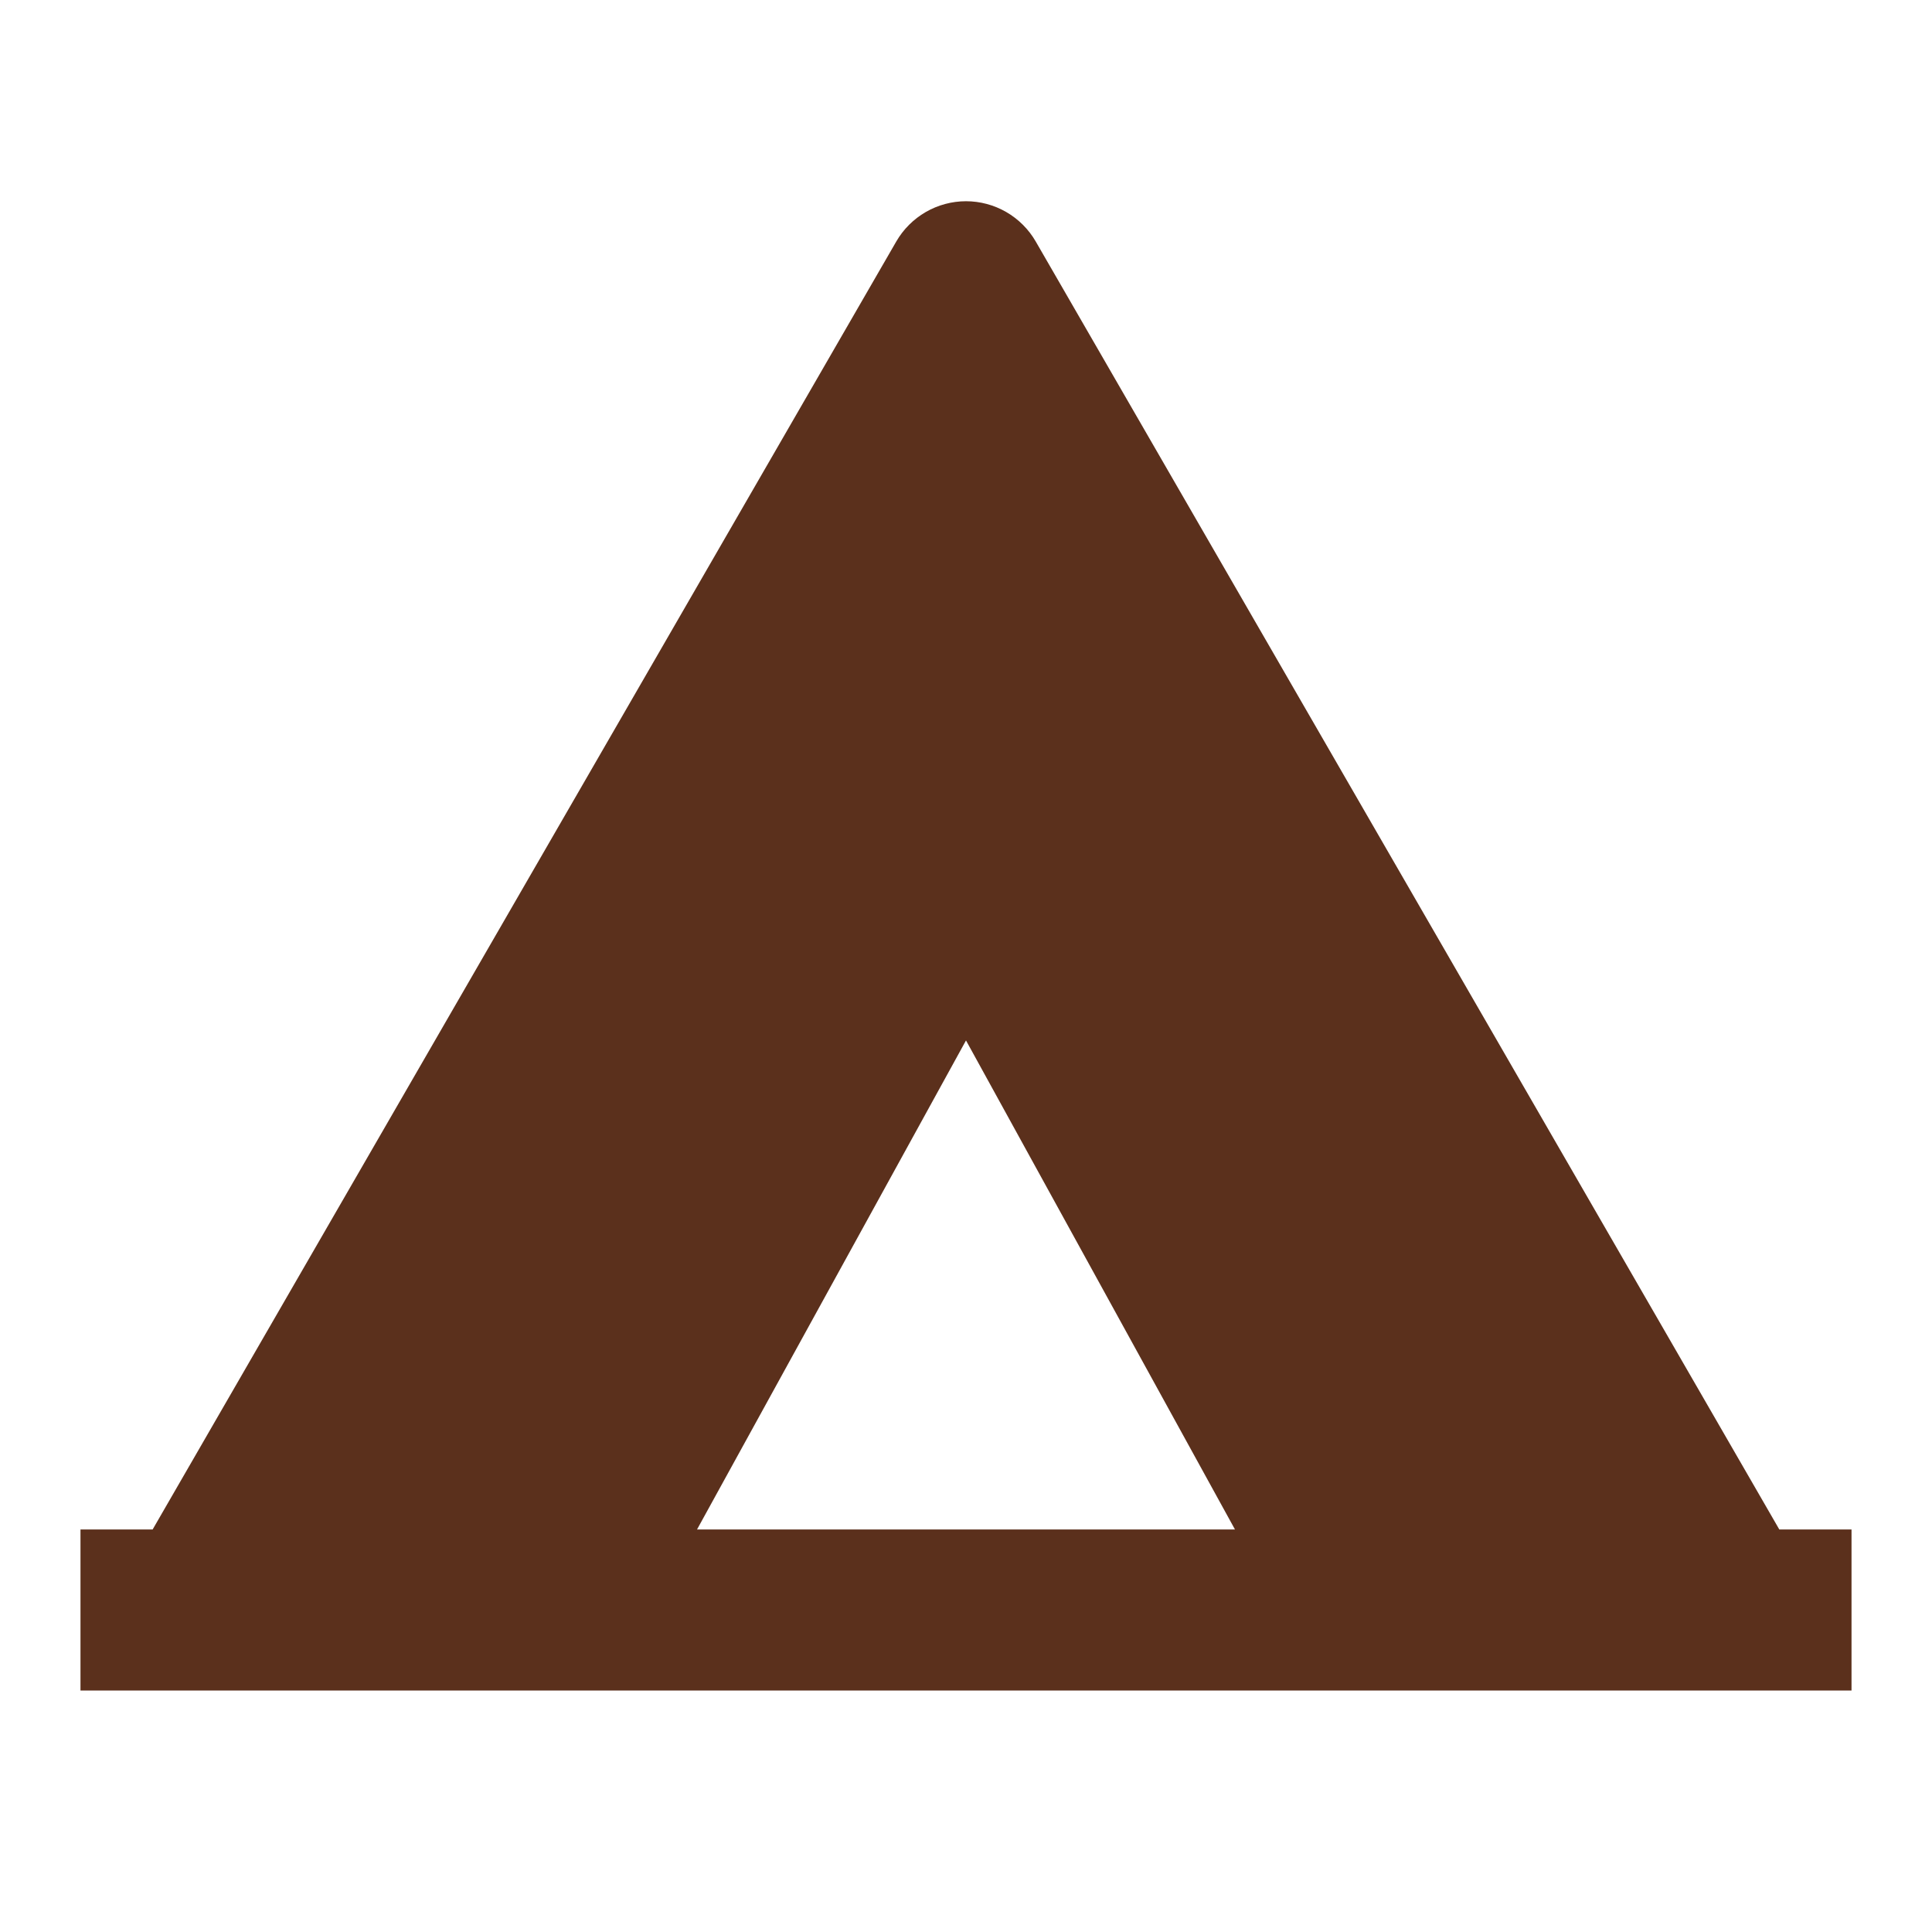 <?xml version="1.0" encoding="UTF-8"?> <svg xmlns="http://www.w3.org/2000/svg" width="32" height="32" viewBox="0 0 32 32" fill="none"><path d="M17.155 4L29.471 25.333H30.667V28H1.333V25.333H2.528L14.845 4C14.962 3.797 15.131 3.629 15.333 3.512C15.536 3.395 15.766 3.333 16 3.333C16.234 3.333 16.464 3.395 16.667 3.512C16.869 3.629 17.038 3.797 17.155 4ZM16 17.233L11.545 25.333H20.455L16 17.233Z" fill="#5B301C"></path></svg> 